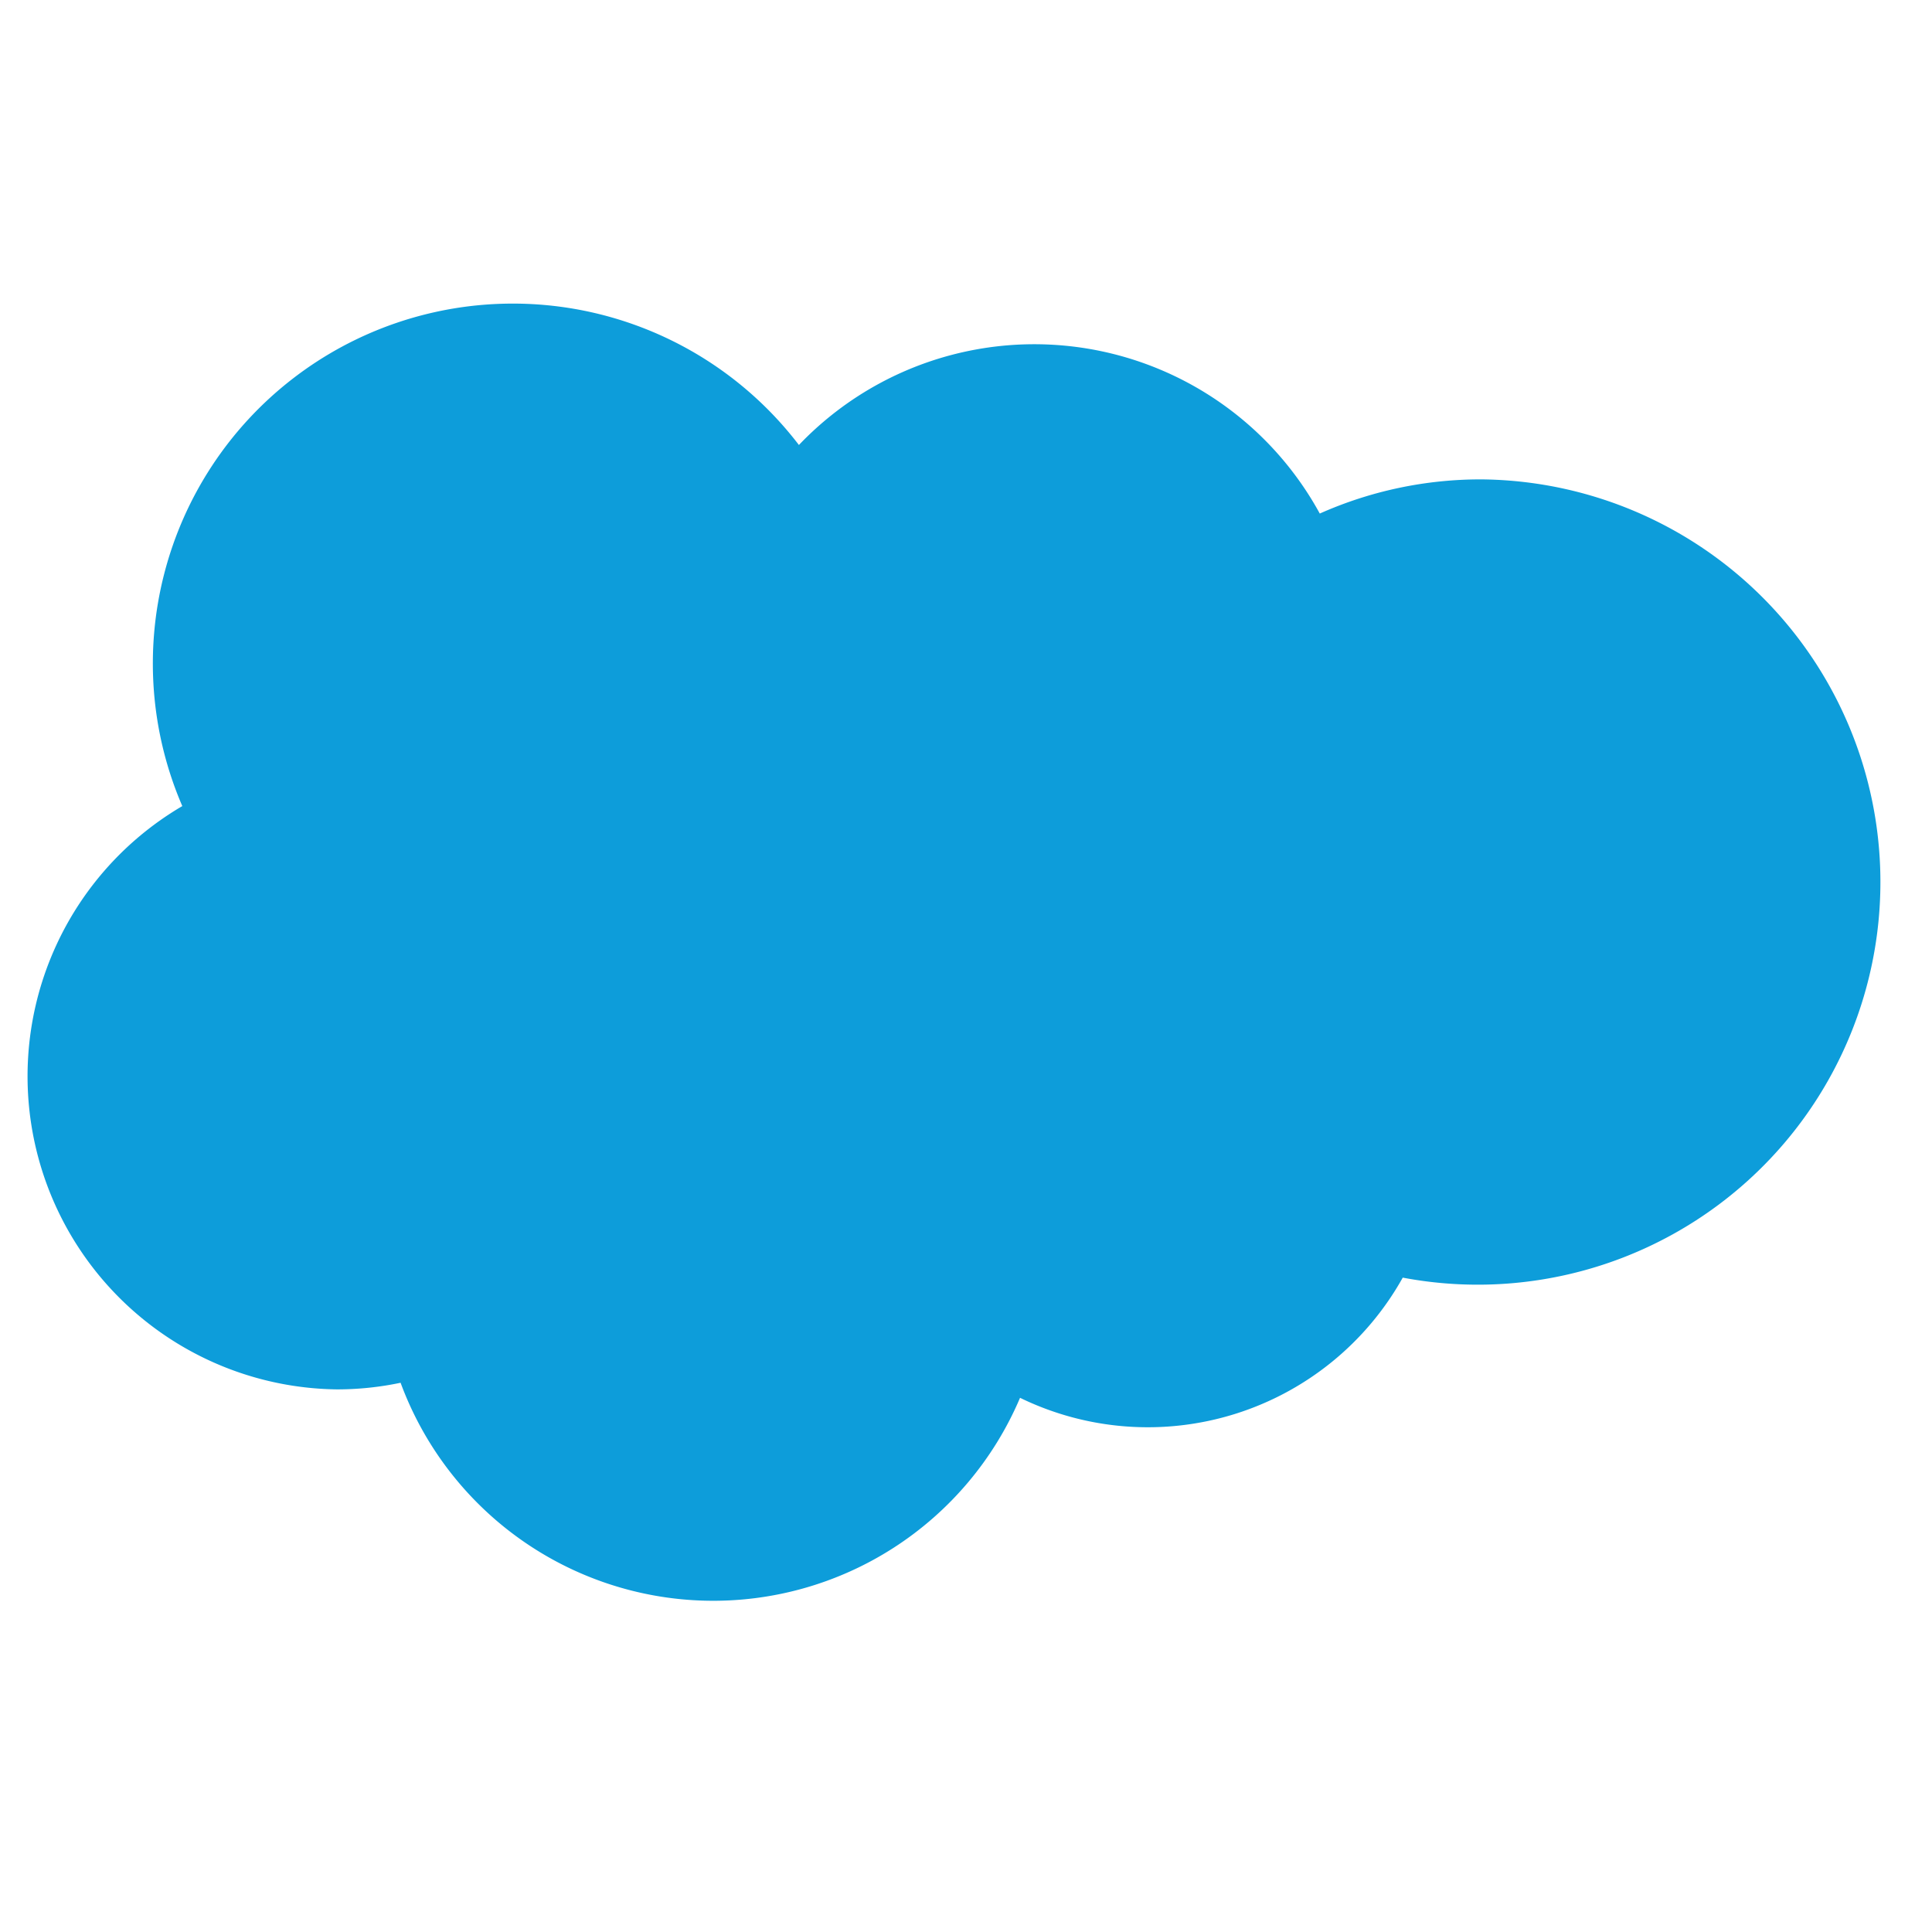 <svg xmlns="http://www.w3.org/2000/svg" width="70" height="70" fill="none"><path fill="#0D9DDA" d="M18.577 11A13.04 13.04 0 0 0 6.605 29.206a11.347 11.347 0 0 0 5.603 21.134c.775 0 1.548-.08 2.306-.24a12.075 12.075 0 0 0 22.444.545 10.578 10.578 0 0 0 13.866-4.354 14.589 14.589 0 1 0 2.851-28.922 14.322 14.322 0 0 0-5.857 1.238 11.787 11.787 0 0 0-18.872-2.484A13.04 13.04 0 0 0 18.576 11Z"/></svg>